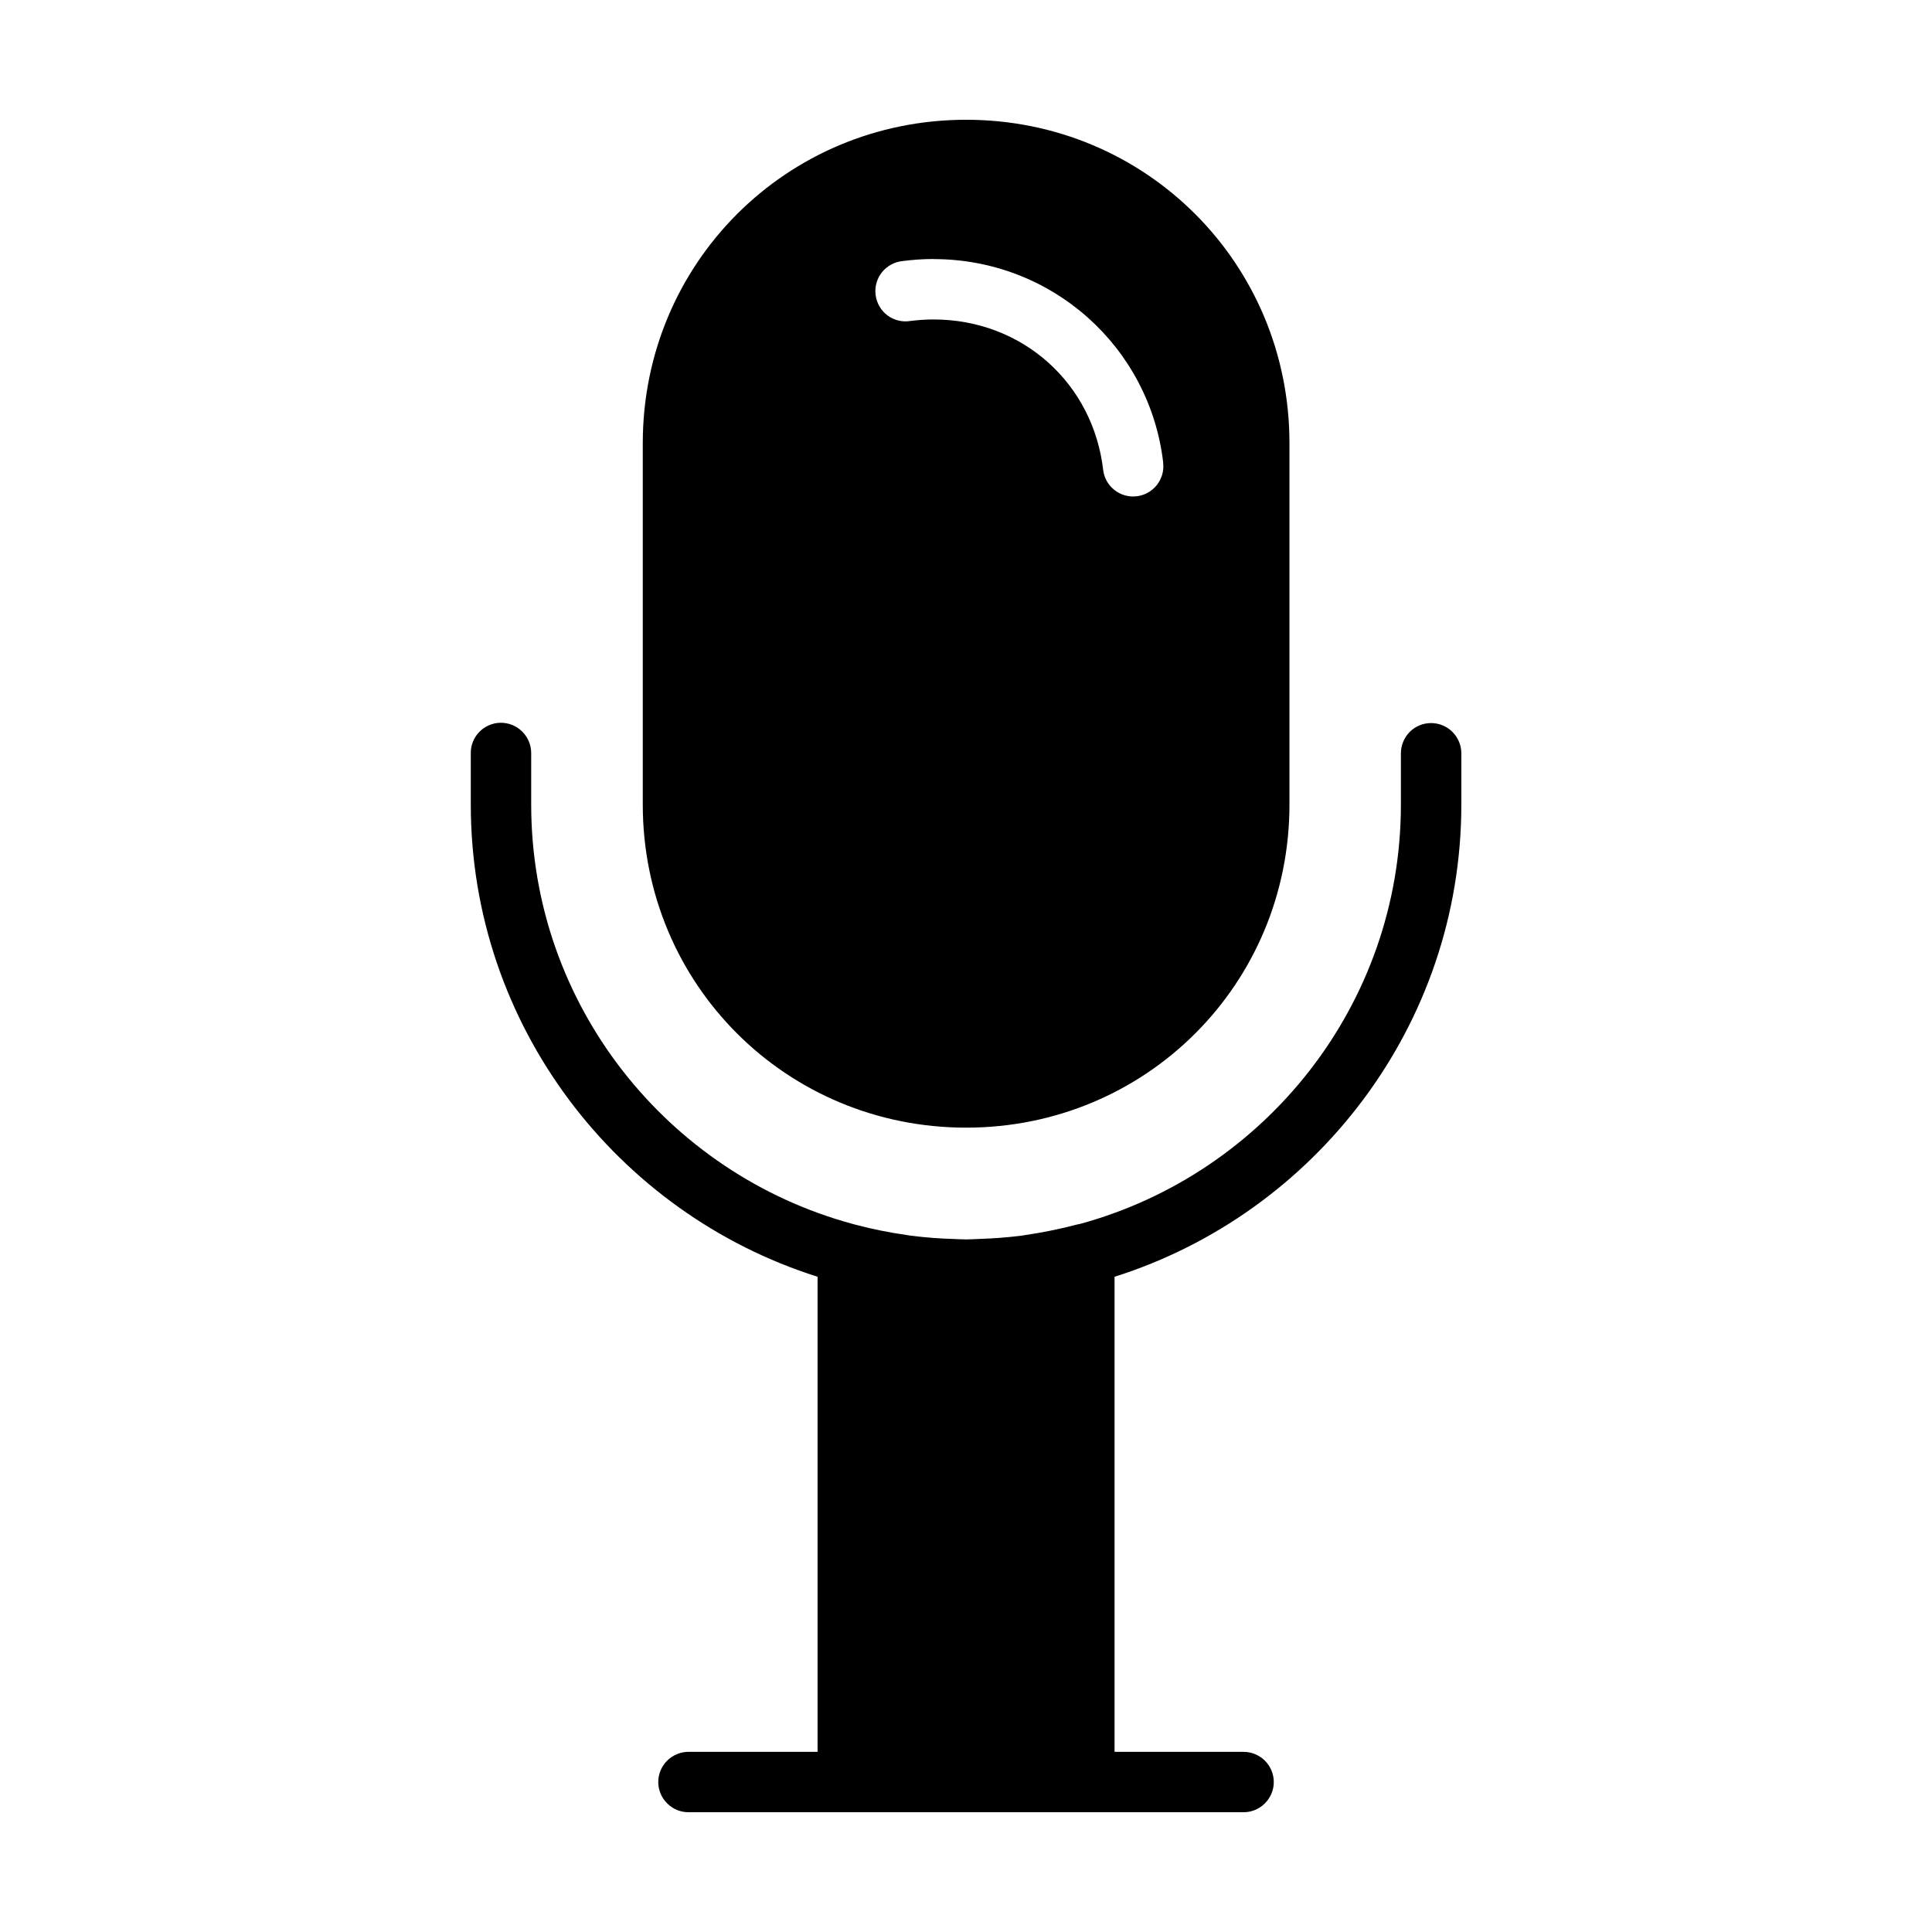 <?xml version="1.0" encoding="UTF-8"?> <svg xmlns="http://www.w3.org/2000/svg" width="100pt" height="100pt" viewBox="0 0 100 100"> <path d="m50.008 6.199c-9.305 0-16.738 7.438-16.738 16.738v18.707c0 9.305 7.438 16.723 16.738 16.723 9.301 0 16.734-7.422 16.734-16.723v-18.707c0-9.305-7.434-16.738-16.734-16.738zm-1.695 7.211c6.156 0 11.199 4.566 11.895 10.539h-0.004c0.102 0.859-0.512 1.637-1.367 1.738-0.859 0.102-1.637-0.512-1.738-1.367-0.516-4.453-4.152-7.785-8.789-7.785-0.402 0-0.801 0.031-1.188 0.078-0.418 0.07-0.848-0.035-1.188-0.289-0.34-0.254-0.559-0.637-0.613-1.059-0.055-0.418 0.066-0.844 0.332-1.176 0.266-0.328 0.652-0.539 1.078-0.578 0.516-0.066 1.043-0.105 1.582-0.105zm-22.41 24.004-0.004-0.004c-0.859 0.02-1.543 0.723-1.531 1.582v2.652c0 11.434 7.57 21.16 17.949 24.441v24.59h-6.648c-0.418-0.008-0.824 0.152-1.125 0.445-0.301 0.293-0.473 0.699-0.473 1.117 0 0.422 0.172 0.824 0.473 1.117 0.301 0.297 0.707 0.457 1.125 0.445h28.664c0.418 0.012 0.824-0.148 1.125-0.445 0.301-0.293 0.473-0.695 0.473-1.117 0-0.418-0.172-0.824-0.473-1.117-0.301-0.293-0.707-0.453-1.125-0.445h-6.644v-24.59c10.379-3.281 17.949-13.008 17.949-24.441v-2.652c0-0.414-0.164-0.812-0.461-1.109-0.293-0.293-0.691-0.457-1.105-0.457-0.414 0-0.812 0.164-1.105 0.457-0.293 0.297-0.457 0.695-0.457 1.109v2.652c0 10.379-7.07 19.121-16.641 21.715v-0.004c-0.051 0.008-0.094 0.02-0.141 0.031-0.895 0.234-1.805 0.418-2.727 0.551-0.031 0.004-0.059 0.012-0.09 0.016-0.012 0-0.02 0-0.031 0.004-0.391 0.051-0.781 0.086-1.176 0.117-0.316 0.023-0.637 0.039-0.957 0.051-0.25 0.008-0.496 0.027-0.746 0.027s-0.496-0.02-0.746-0.027c-0.32-0.012-0.645-0.023-0.961-0.051-0.391-0.031-0.777-0.066-1.164-0.117-0.066-0.008-0.129-0.023-0.195-0.031-0.906-0.129-1.797-0.309-2.672-0.539h0.012c-0.043-0.012-0.086-0.023-0.129-0.031-0.008 0-0.016-0.004-0.023-0.008-9.566-2.594-16.629-11.332-16.629-21.703v-2.652c0.004-0.422-0.164-0.828-0.465-1.129-0.301-0.297-0.707-0.461-1.129-0.453z"></path> </svg> 